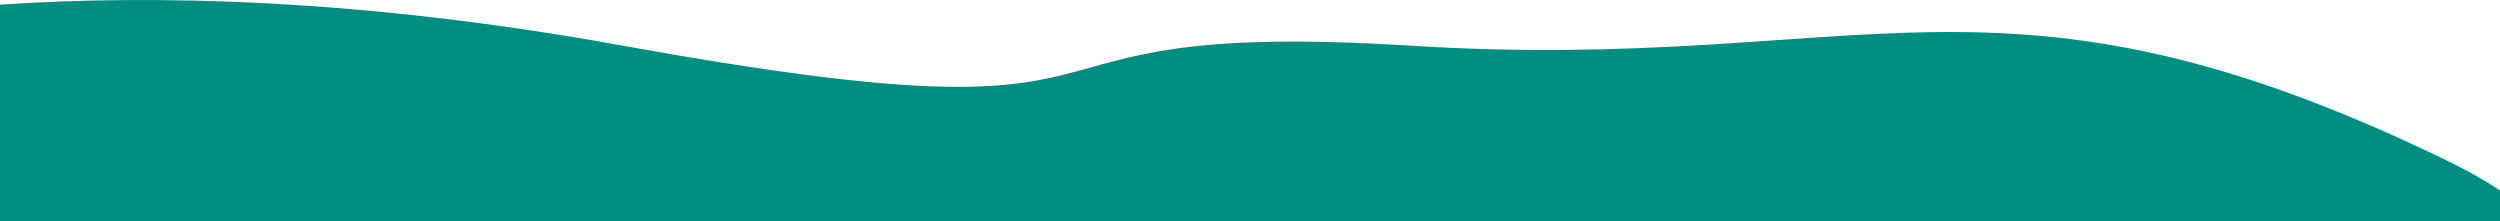 <?xml version="1.0" encoding="UTF-8"?><svg id="Layer_2" xmlns="http://www.w3.org/2000/svg" viewBox="0 0 2176 192.77"><defs><style>.cls-1{fill:#028d81;}</style></defs><g id="Layer_1-2"><path class="cls-1" d="m2176,192.77v-26.9c-12.42-8.46-28.18-17.38-47.6-26.78-389.82-188.68-504.1-74.48-900.82-99.33-396.72-24.86-178.08,91.95-686.06-.1C313.94-1.58,131.77-4.87,0,4.07v188.7h2176Z"/></g></svg>